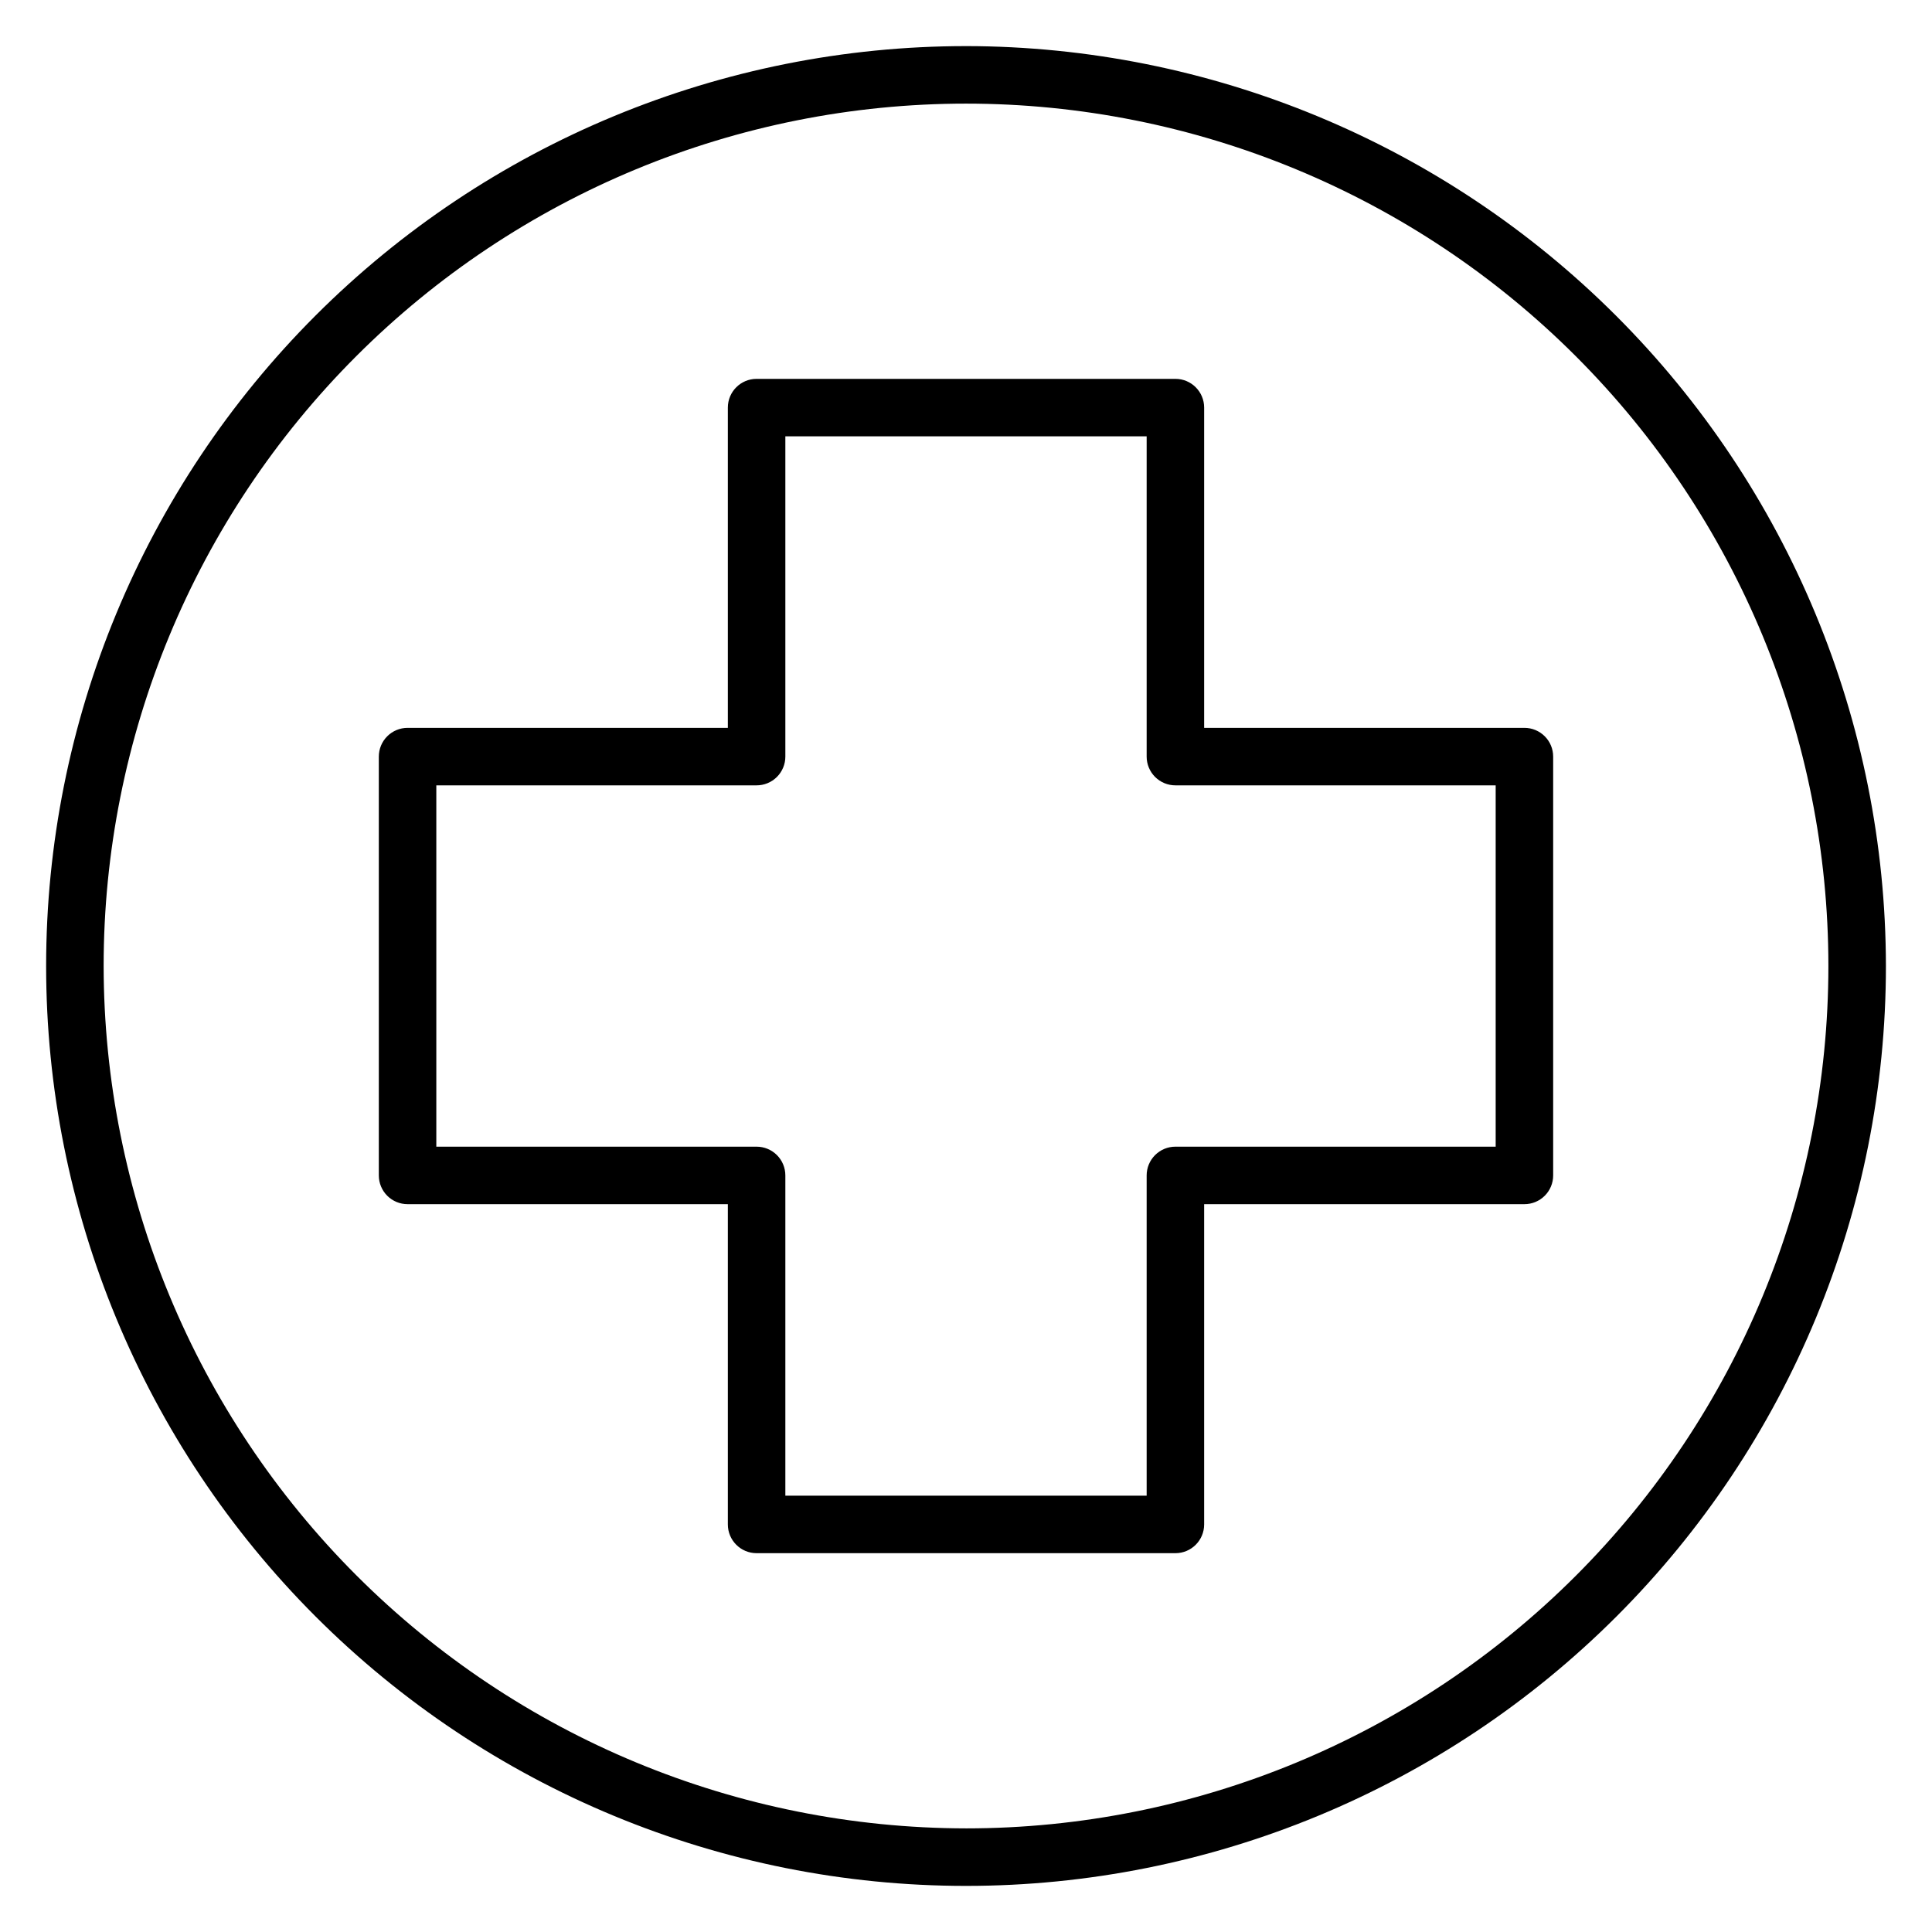 <?xml version="1.0" encoding="UTF-8"?>
<!-- Uploaded to: ICON Repo, www.iconrepo.com, Generator: ICON Repo Mixer Tools -->
<svg fill="#000000" width="800px" height="800px" version="1.1" viewBox="144 144 512 512" xmlns="http://www.w3.org/2000/svg">
 <path d="m540.37 447.88h-84.875c-2.019 0-3.957 0.801-5.387 2.231-1.43 1.43-2.231 3.367-2.231 5.387v84.875h-95.75v-84.875c0-2.019-0.801-3.957-2.231-5.387-1.43-1.43-3.371-2.231-5.391-2.231h-84.875v-95.754h84.875c2.019 0 3.961-0.801 5.391-2.231 1.43-1.43 2.231-3.367 2.231-5.387v-84.875h95.75v84.875c0 2.019 0.801 3.957 2.231 5.387 1.43 1.43 3.367 2.231 5.387 2.231h84.875zm7.617-110.99h-84.875v-84.871c0-4.207-3.41-7.617-7.617-7.617h-110.99c-4.207 0-7.617 3.41-7.617 7.617v84.871h-84.871c-2.023 0-3.961 0.801-5.391 2.231-1.43 1.426-2.234 3.367-2.234 5.387v110.99c0 2.023 0.805 3.961 2.234 5.391 1.43 1.426 3.367 2.231 5.391 2.227h84.871v84.875c0 4.207 3.41 7.617 7.617 7.617h110.99c4.207 0 7.617-3.41 7.617-7.617v-84.875h84.875c2.019 0.004 3.957-0.801 5.387-2.231 1.43-1.426 2.231-3.363 2.231-5.387v-110.99c0-2.019-0.801-3.961-2.231-5.387-1.43-1.43-3.367-2.231-5.387-2.231zm-147.98 291.65c60.609-0.004 118.74-24.082 161.6-66.941s66.938-100.99 66.934-161.6c0-60.613-24.078-118.74-66.938-161.6s-100.99-66.938-161.6-66.938c-60.613 0.004-118.74 24.082-161.6 66.941-42.859 42.859-66.938 100.99-66.938 161.6 0.07 60.59 24.172 118.68 67.016 161.52 42.848 42.848 100.94 66.945 161.53 67.016zm0-472.32c-64.656 0-126.66 25.684-172.38 71.402s-71.402 107.72-71.402 172.38c0 64.652 25.684 126.66 71.402 172.38 45.719 45.719 107.72 71.402 172.38 71.402 64.652 0 126.66-25.684 172.38-71.402 45.719-45.715 71.402-107.72 71.402-172.38-0.074-64.633-25.781-126.59-71.484-172.3-45.699-45.699-107.66-71.41-172.29-71.484z" fill-rule="evenodd"/>
</svg>
